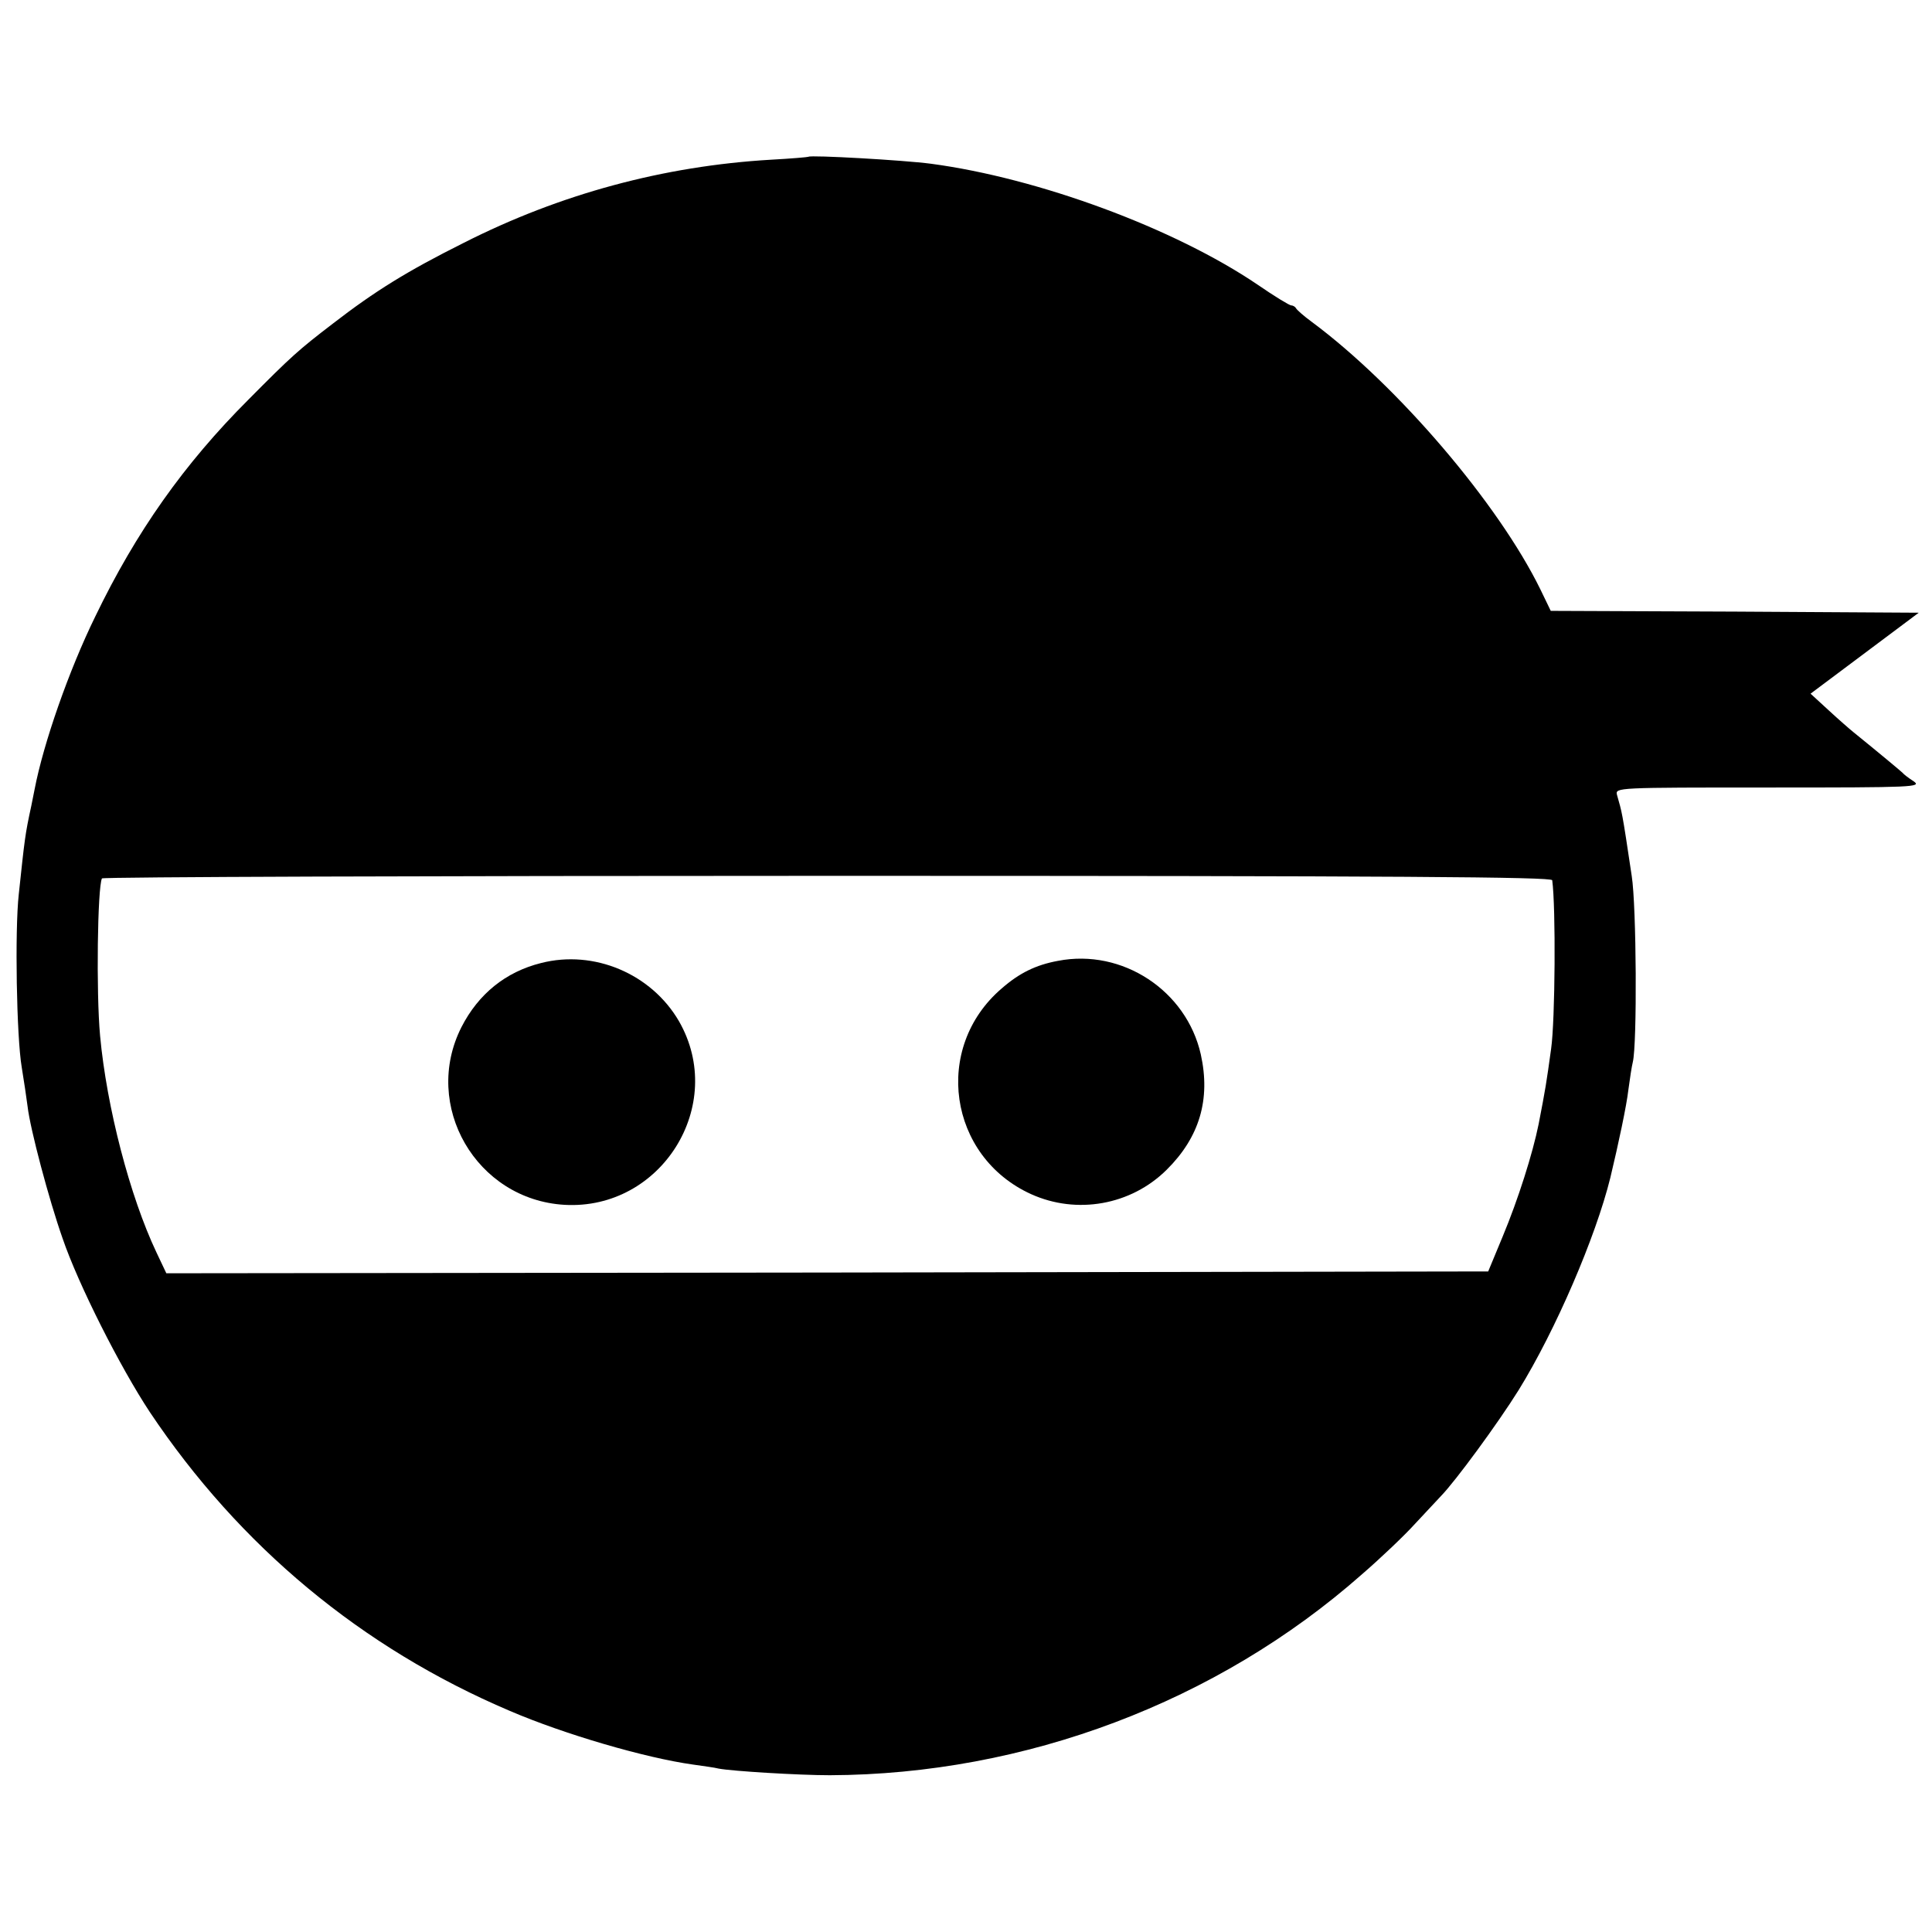 <?xml version="1.0" standalone="no"?>
<!DOCTYPE svg PUBLIC "-//W3C//DTD SVG 20010904//EN"
 "http://www.w3.org/TR/2001/REC-SVG-20010904/DTD/svg10.dtd">
<svg version="1.0" xmlns="http://www.w3.org/2000/svg"
 width="525pt" height="525pt" viewBox="0 0 525 525"
 preserveAspectRatio="xMidYMid meet">
<g transform="translate(0,525) scale(0.1,-0.1)"
fill="#000000" stroke="none">
<path d="M2197 4824 c-1 -1 -47 -5 -102 -8 -291 -17 -573 -93 -835 -226 -154
-77 -241 -131 -355 -219 -94 -72 -113 -89 -230 -207 -175 -175 -305 -359 -416
-589 -72 -147 -141 -345 -165 -470 -2 -11 -6 -31 -9 -45 -17 -78 -18 -90 -34
-240 -11 -99 -6 -388 8 -470 6 -36 13 -84 16 -107 7 -61 58 -253 95 -358 43
-126 157 -351 237 -472 244 -365 576 -641 978 -812 149 -64 369 -128 498 -146
27 -4 59 -8 70 -11 37 -7 218 -18 302 -18 531 2 1053 199 1446 546 52 45 117
107 144 137 28 30 60 64 71 76 39 40 155 198 211 288 100 162 209 415 249 577
22 92 44 195 49 239 4 30 9 63 12 75 12 49 10 424 -3 506 -27 181 -26 170 -40
220 -5 20 -1 20 413 20 395 0 416 1 393 17 -14 9 -27 19 -30 23 -4 4 -65 55
-133 110 -10 8 -41 35 -68 60 l-49 45 147 110 147 110 -500 3 -500 2 -28 58
c-114 233 -388 554 -621 727 -22 16 -41 33 -43 37 -2 4 -8 8 -13 8 -5 0 -46
25 -91 56 -227 154 -596 290 -888 329 -76 10 -327 24 -333 19z m2021 -1966
c10 -74 8 -381 -3 -458 -13 -94 -15 -107 -34 -205 -16 -79 -55 -203 -98 -306
l-39 -94 -1796 -3 -1796 -2 -27 57 c-72 152 -135 394 -153 588 -11 119 -7 403
5 428 2 4 890 7 1972 7 1567 0 1968 -3 1969 -12z"/>
<path d="M1470 2633 c-96 -24 -170 -84 -216 -174 -108 -213 40 -469 280 -483
263 -15 442 271 311 499 -75 129 -231 195 -375 158z"/>
<path d="M2875 2639 c-60 -11 -105 -33 -153 -75 -188 -161 -145 -457 80 -559
124 -56 271 -30 368 66 90 89 120 192 93 314 -39 173 -213 288 -388 254z"/>
</g>
</svg>
